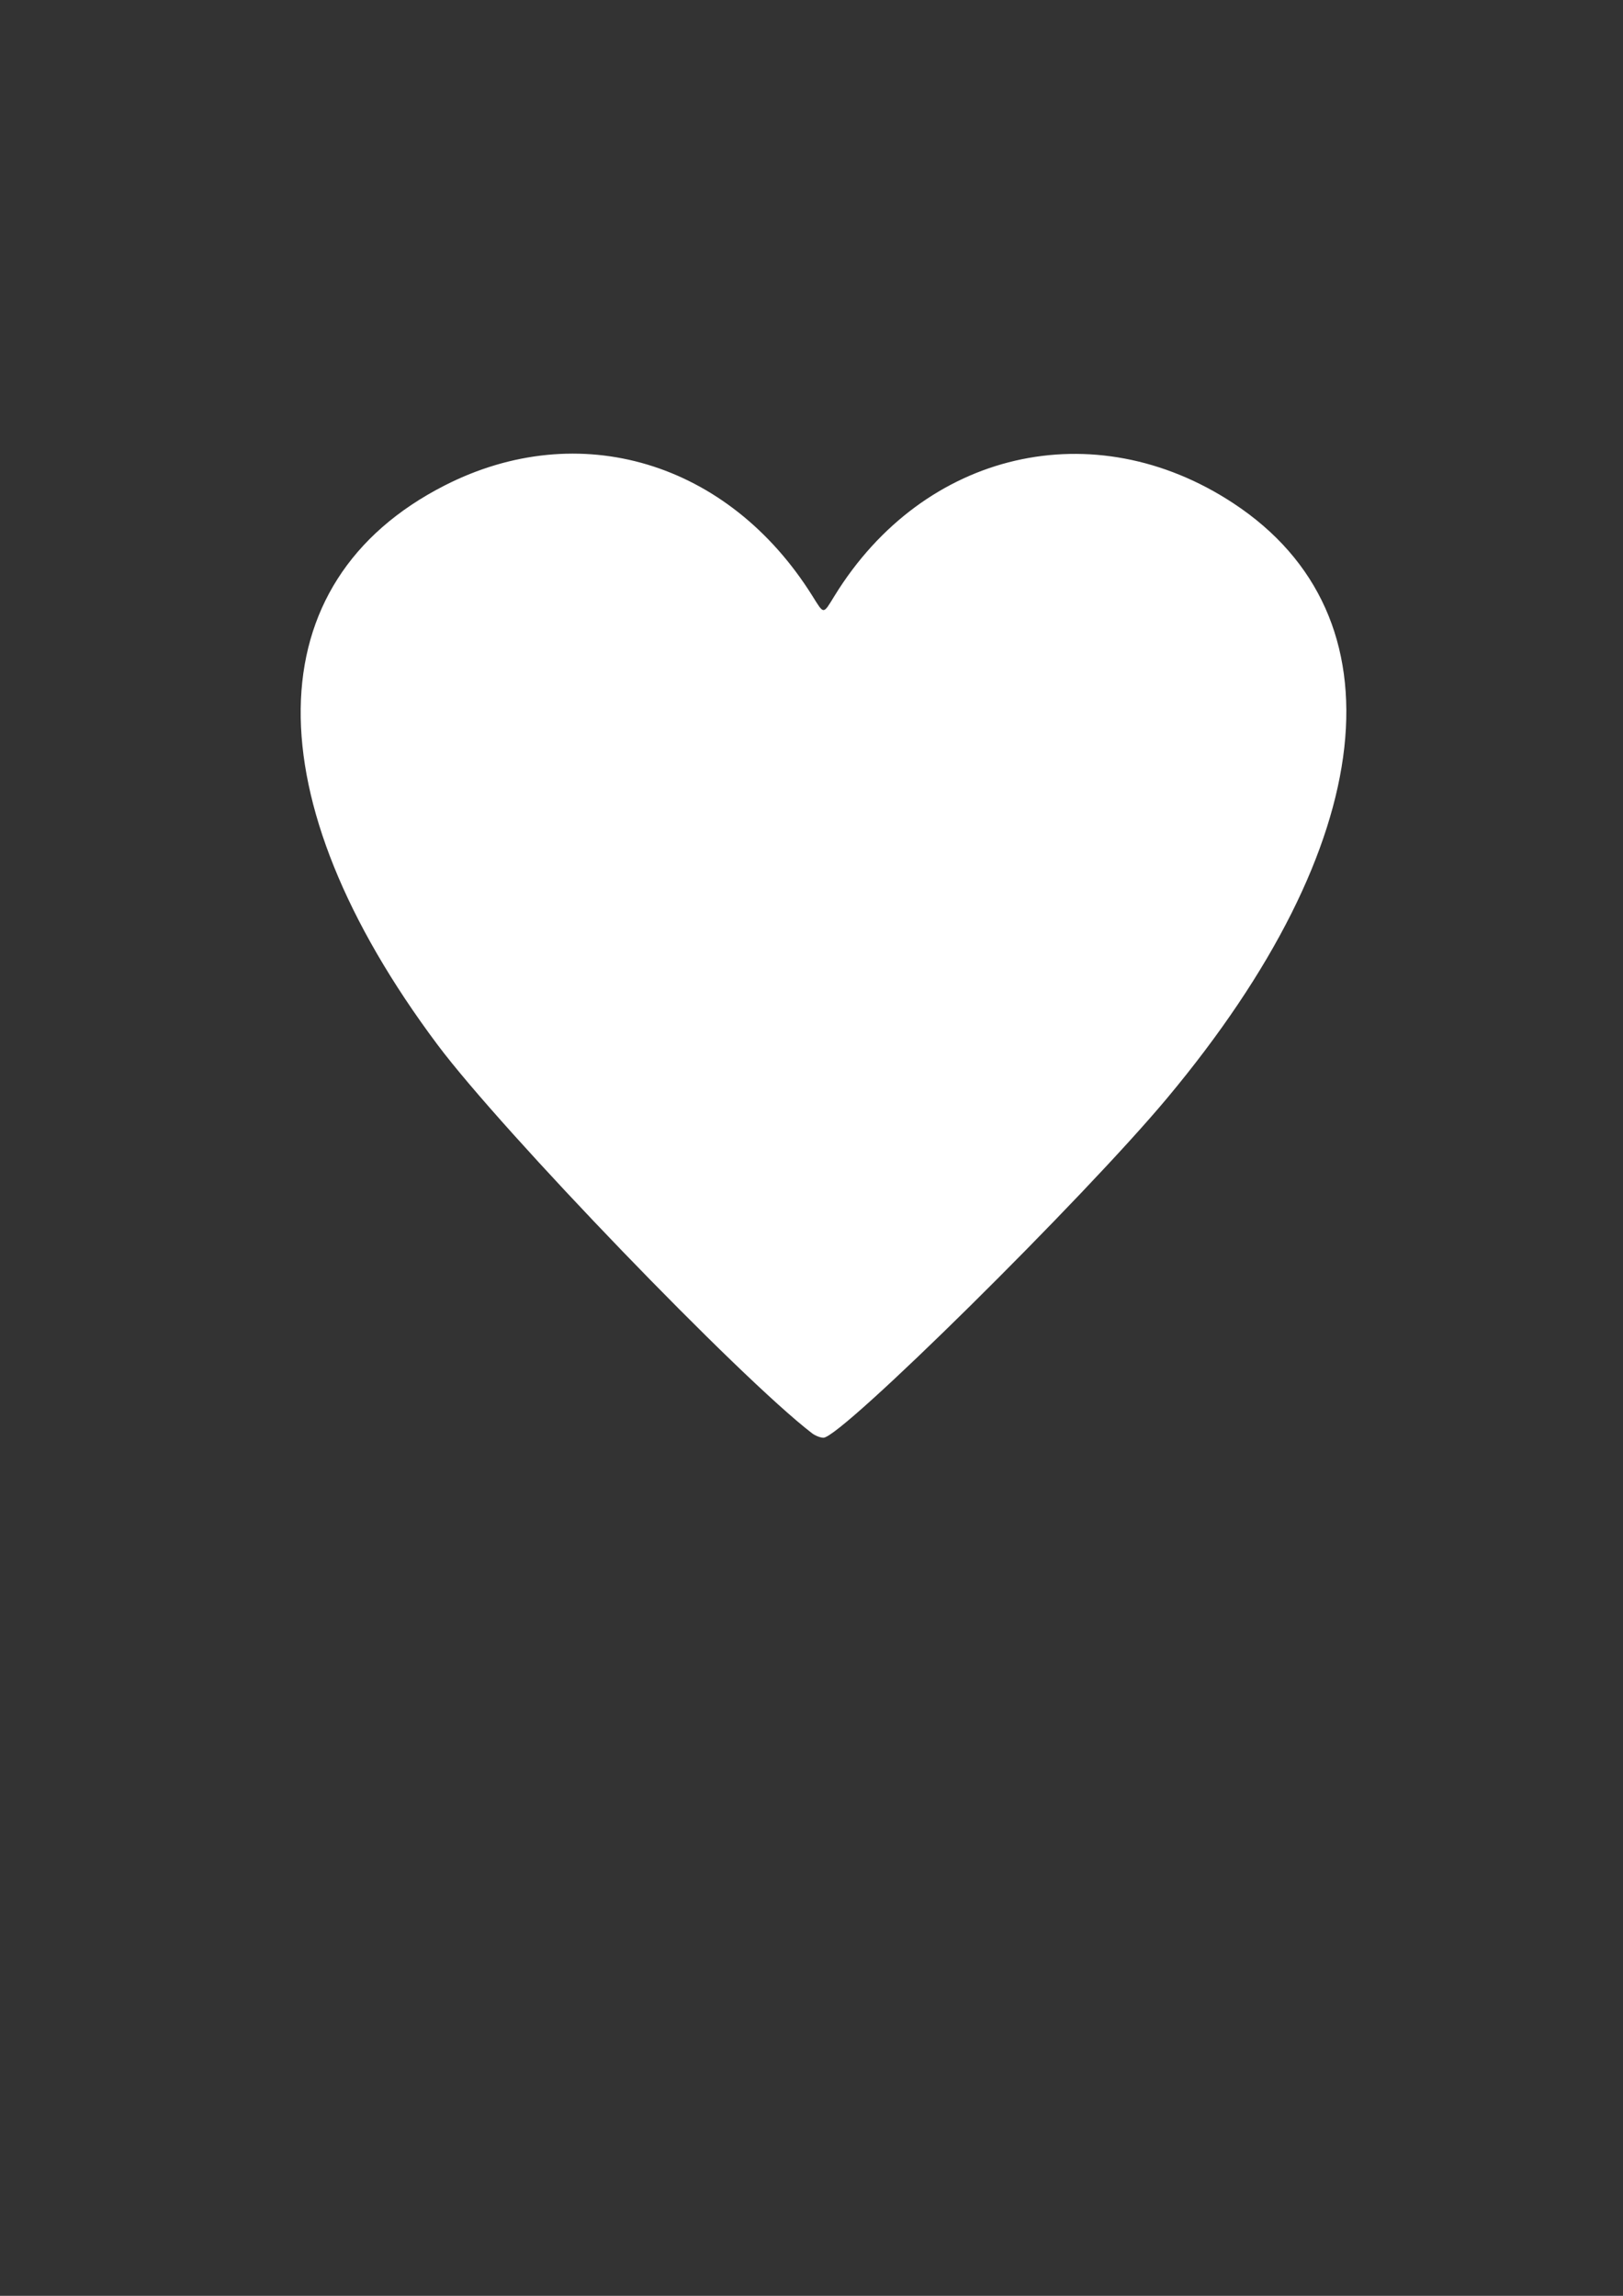 <?xml version="1.0" encoding="UTF-8" standalone="no"?>
<svg xmlns:inkscape="http://www.inkscape.org/namespaces/inkscape" xmlns:sodipodi="http://sodipodi.sourceforge.net/DTD/sodipodi-0.dtd" xmlns="http://www.w3.org/2000/svg" xmlns:svg="http://www.w3.org/2000/svg" width="210mm" height="297mm" viewBox="0 0 210 297" version="1.1" id="svg5490" inkscape:version="1.1.2 (0a00cf5339, 2022-02-04)" sodipodi:docname="heart_white.svg">
  <rect x="0" y="0" width="210" height="297" fill="#333333" stroke="none"/>
  <defs id="defs5487"></defs>
  <g inkscape:label="Ebene 1" inkscape:groupmode="layer" id="layer1">
    <path style="fill:#ffffff;stroke-width:0.265;fill-opacity:1" d="M 105.061,185.408 C 95.724,178.249 65.04,146.421 56.605,135.146 32.68,103.168 33.031,75.307 57.517,62.811 c 17.4,-8.88 36.693,-3.105 47.572,14.24 1.564,2.493 1.373,2.493 2.911,0 11.558,-18.739 33.541,-23.826 51.596,-11.938 22.186,14.607 18.915,44.011 -8.558,76.918 -10.849,12.995 -42.189,43.963 -44.491,43.963 -0.397,0 -1.066,-0.263 -1.486,-0.585 z" id="path5681"></path>
  </g>
</svg>
